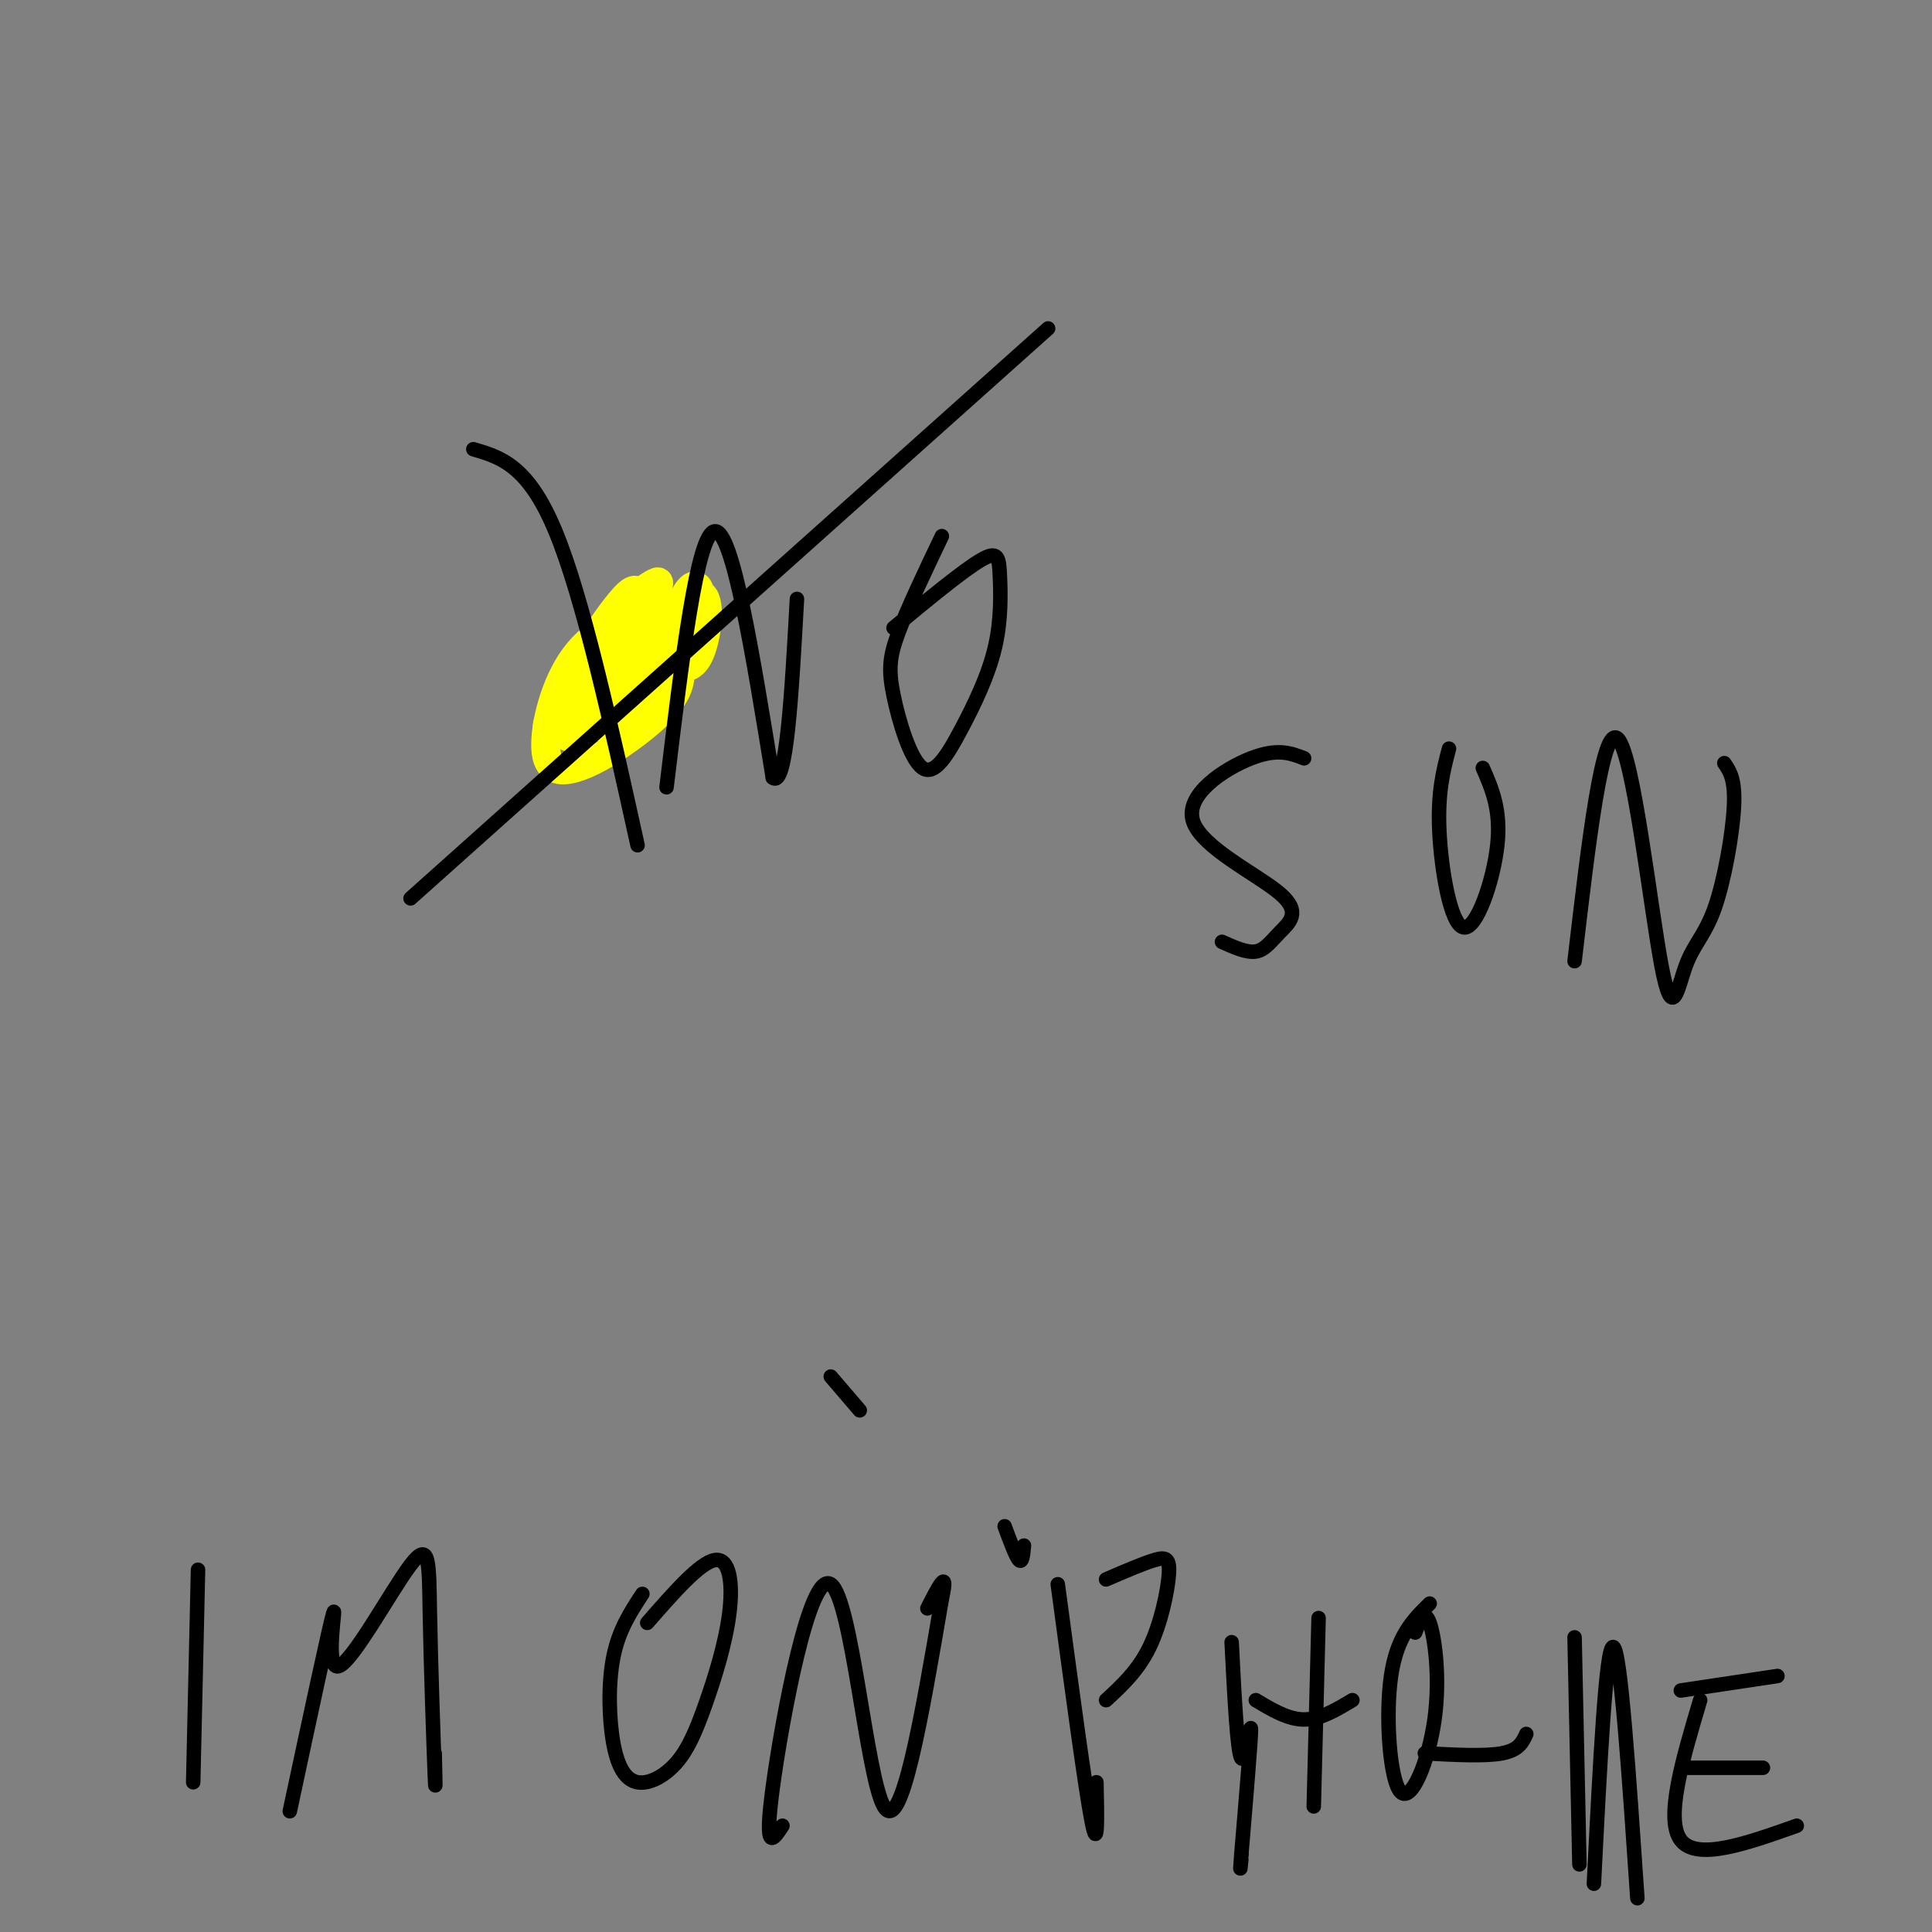 <svg viewBox='0 0 400 400' version='1.1' xmlns='http://www.w3.org/2000/svg' xmlns:xlink='http://www.w3.org/1999/xlink'><rect x="0" y="0" width="400" height="400" fill="#808080" stroke="none"/><g fill='none' stroke='#ffff00' stroke-width='6' stroke-linecap='round' stroke-linejoin='round'><path d='M136,125c-6.391,2.650 -12.783,5.301 -17,11c-4.217,5.699 -6.261,14.447 -6,19c0.261,4.553 2.827,4.913 6,4c3.173,-0.913 6.952,-3.098 11,-6c4.048,-2.902 8.363,-6.520 10,-10c1.637,-3.480 0.595,-6.822 -1,-8c-1.595,-1.178 -3.741,-0.194 -5,2c-1.259,2.194 -1.629,5.597 -2,9'/><path d='M132,146c-0.057,2.029 0.800,2.602 2,2c1.200,-0.602 2.744,-2.378 3,-5c0.256,-2.622 -0.775,-6.090 -2,-8c-1.225,-1.910 -2.645,-2.262 -5,1c-2.355,3.262 -5.643,10.138 -6,13c-0.357,2.862 2.219,1.709 5,-3c2.781,-4.709 5.766,-12.973 5,-15c-0.766,-2.027 -5.283,2.185 -8,6c-2.717,3.815 -3.633,7.233 -3,8c0.633,0.767 2.817,-1.116 5,-3'/><path d='M128,142c1.992,-2.183 4.472,-6.141 5,-9c0.528,-2.859 -0.895,-4.618 -2,-6c-1.105,-1.382 -1.890,-2.387 -5,3c-3.110,5.387 -8.544,17.165 -9,21c-0.456,3.835 4.065,-0.275 7,-4c2.935,-3.725 4.282,-7.065 6,-13c1.718,-5.935 3.806,-14.463 0,-11c-3.806,3.463 -13.505,18.918 -16,25c-2.495,6.082 2.213,2.791 5,1c2.787,-1.791 3.653,-2.083 6,-6c2.347,-3.917 6.173,-11.458 10,-19'/><path d='M135,124c1.923,-3.863 1.731,-4.019 0,-3c-1.731,1.019 -5.002,3.213 -8,10c-2.998,6.787 -5.722,18.165 -2,16c3.722,-2.165 13.889,-17.874 15,-20c1.111,-2.126 -6.835,9.331 -8,14c-1.165,4.669 4.451,2.550 8,-2c3.549,-4.550 5.033,-11.533 5,-15c-0.033,-3.467 -1.581,-3.419 -3,-1c-1.419,2.419 -2.710,7.210 -4,12'/><path d='M138,135c-0.425,2.489 0.512,2.711 2,3c1.488,0.289 3.529,0.647 5,-3c1.471,-3.647 2.374,-11.297 0,-12c-2.374,-0.703 -8.024,5.542 -11,10c-2.976,4.458 -3.279,7.131 -2,7c1.279,-0.131 4.139,-3.065 7,-6'/></g>
<g fill='none' stroke='#000000' stroke-width='3' stroke-linecap='round' stroke-linejoin='round'><path d='M98,93c5.667,1.667 11.333,3.333 17,17c5.667,13.667 11.333,39.333 17,65'/><path d='M85,186c0.000,0.000 132.000,-118.000 132,-118'/><path d='M138,163c3.167,-26.333 6.333,-52.667 10,-53c3.667,-0.333 7.833,25.333 12,51'/><path d='M160,161c2.833,2.333 3.917,-17.333 5,-37'/><path d='M195,111c-3.559,7.472 -7.118,14.944 -9,20c-1.882,5.056 -2.087,7.697 -1,13c1.087,5.303 3.467,13.267 6,15c2.533,1.733 5.220,-2.765 8,-8c2.780,-5.235 5.652,-11.207 7,-17c1.348,-5.793 1.171,-11.406 1,-15c-0.171,-3.594 -0.334,-5.170 -4,-3c-3.666,2.170 -10.833,8.085 -18,14'/><path d='M270,157c-2.752,-1.073 -5.503,-2.145 -11,0c-5.497,2.145 -13.738,7.509 -12,13c1.738,5.491 13.456,11.111 18,15c4.544,3.889 1.916,6.047 0,8c-1.916,1.953 -3.119,3.701 -5,4c-1.881,0.299 -4.441,-0.850 -7,-2'/><path d='M300,155c-1.185,4.512 -2.369,9.024 -2,17c0.369,7.976 2.292,19.417 5,20c2.708,0.583 6.202,-9.690 7,-17c0.798,-7.310 -1.101,-11.655 -3,-16'/><path d='M326,199c2.897,-24.708 5.794,-49.416 9,-46c3.206,3.416 6.721,34.957 9,47c2.279,12.043 3.322,4.589 5,0c1.678,-4.589 3.990,-6.312 6,-12c2.010,-5.688 3.717,-15.339 4,-21c0.283,-5.661 -0.859,-7.330 -2,-9'/><path d='M41,325c0.000,0.000 -1.000,44.000 -1,44'/><path d='M60,375c4.115,-19.221 8.231,-38.441 9,-41c0.769,-2.559 -1.808,11.544 1,11c2.808,-0.544 11.000,-15.733 15,-21c4.000,-5.267 3.808,-0.610 4,10c0.192,10.610 0.769,27.174 1,33c0.231,5.826 0.115,0.913 0,-4'/><path d='M133,330c-2.439,3.714 -4.878,7.428 -6,13c-1.122,5.572 -0.926,13.001 0,18c0.926,4.999 2.584,7.567 5,8c2.416,0.433 5.592,-1.268 8,-4c2.408,-2.732 4.047,-6.495 6,-12c1.953,-5.505 4.218,-12.751 5,-19c0.782,-6.249 0.081,-11.500 -3,-11c-3.081,0.500 -8.540,6.750 -14,13'/><path d='M162,378c-1.946,2.994 -3.893,5.988 -2,-8c1.893,-13.988 7.625,-44.958 12,-42c4.375,2.958 7.393,39.845 11,46c3.607,6.155 7.804,-18.423 12,-43'/><path d='M195,331c1.500,-6.833 -0.750,-2.417 -3,2'/><path d='M219,328c2.833,21.083 5.667,42.167 7,49c1.333,6.833 1.167,-0.583 1,-8'/><path d='M229,327c3.821,-1.649 7.643,-3.298 10,-4c2.357,-0.702 3.250,-0.458 3,3c-0.250,3.458 -1.643,10.131 -4,15c-2.357,4.869 -5.679,7.935 -9,11'/><path d='M212,320c-0.167,1.833 -0.333,3.667 -1,3c-0.667,-0.667 -1.833,-3.833 -3,-7'/><path d='M172,285c0.000,0.000 6.000,7.000 6,7'/><path d='M255,340c0.578,11.378 1.156,22.756 2,24c0.844,1.244 1.956,-7.644 2,-6c0.044,1.644 -0.978,13.822 -2,26'/><path d='M257,384c-0.333,4.500 -0.167,2.750 0,1'/><path d='M260,352c3.333,2.000 6.667,4.000 10,4c3.333,0.000 6.667,-2.000 10,-4'/><path d='M273,335c0.000,0.000 -1.000,39.000 -1,39'/><path d='M296,332c-3.392,3.330 -6.785,6.660 -8,15c-1.215,8.340 -0.254,21.689 2,24c2.254,2.311 5.799,-6.416 7,-15c1.201,-8.584 0.057,-17.024 -1,-20c-1.057,-2.976 -2.029,-0.488 -3,2'/><path d='M295,363c6.250,0.333 12.500,0.667 16,0c3.500,-0.667 4.250,-2.333 5,-4'/><path d='M326,339c0.000,0.000 1.000,47.000 1,47'/><path d='M330,390c1.250,-24.750 2.500,-49.500 4,-49c1.500,0.500 3.250,26.250 5,52'/><path d='M352,352c-3.667,12.333 -7.333,24.667 -4,29c3.333,4.333 13.667,0.667 24,-3'/><path d='M349,366c0.000,0.000 16.000,0.000 16,0'/><path d='M348,350c0.000,0.000 20.000,-3.000 20,-3'/></g>
</svg>